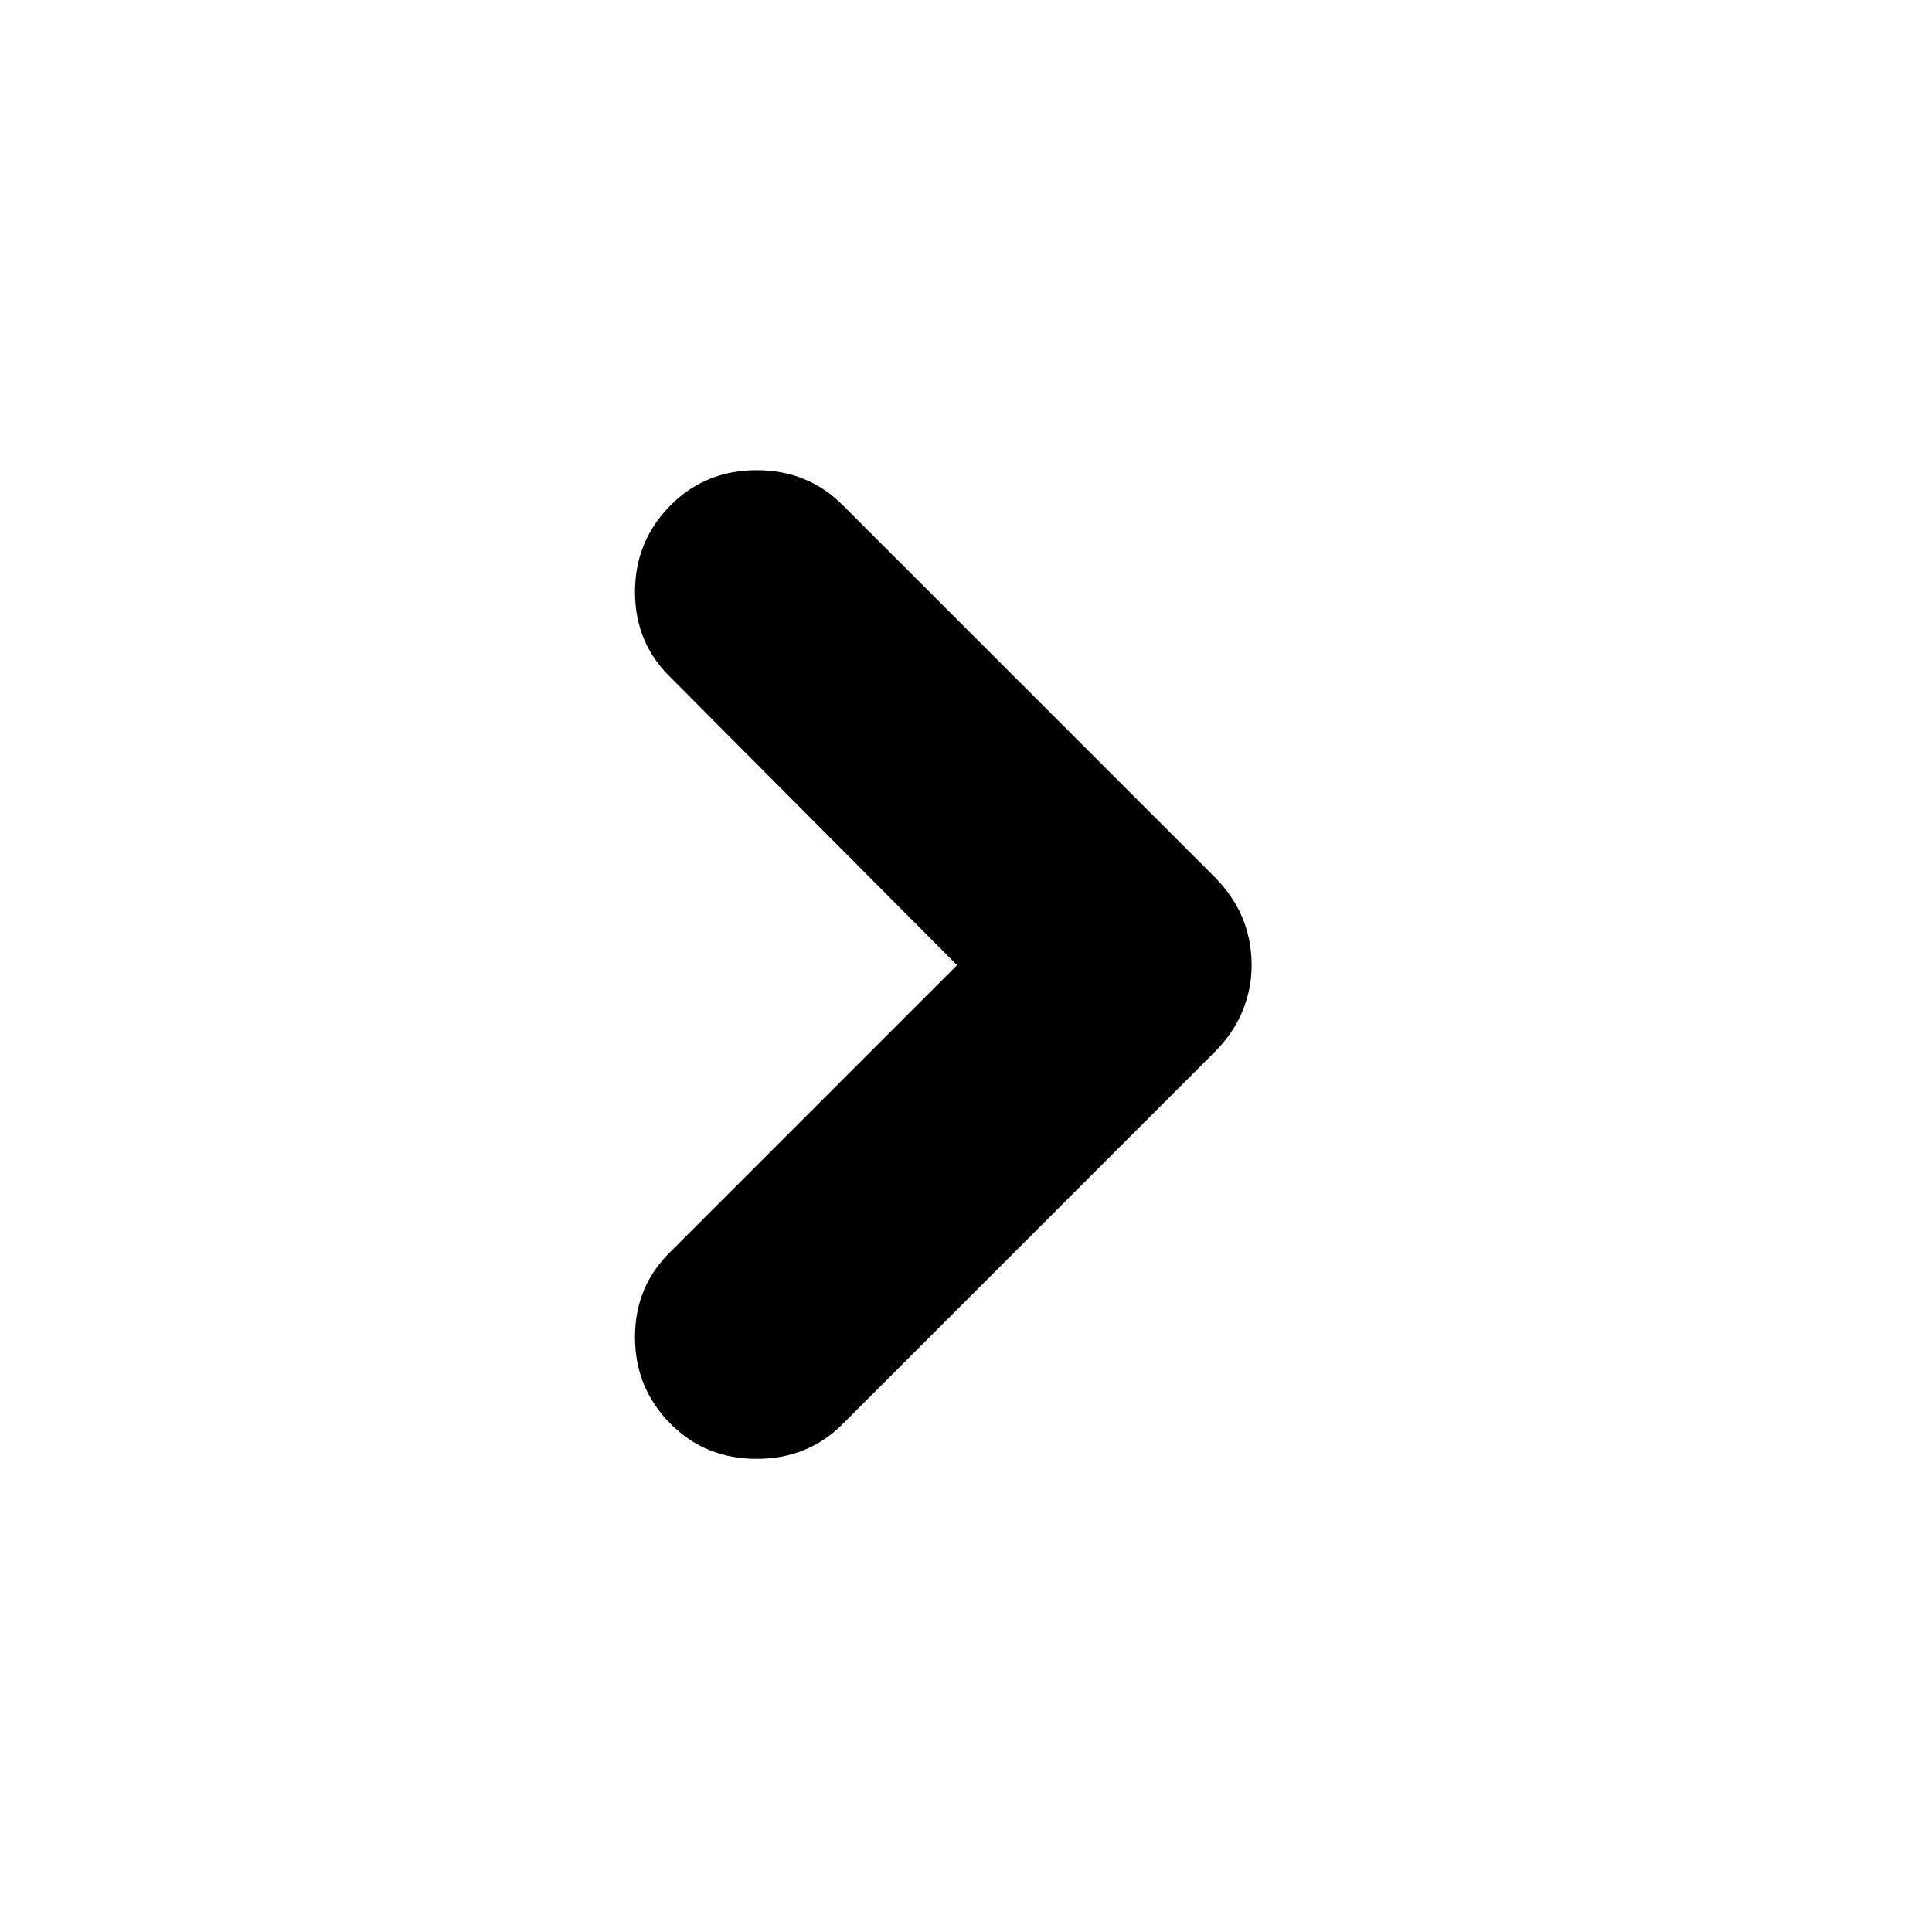 <svg viewBox="0 0 48 48" xmlns="http://www.w3.org/2000/svg">
	<path d="M23.778 23.979L16.668 16.839C16.073 16.264 15.776 15.553 15.776 14.707C15.776 13.86 16.073 13.14 16.668 12.546C17.243 11.97 17.954 11.682 18.8 11.682C19.646 11.682 20.357 11.97 20.933 12.546L30.176 21.789C30.48 22.093 30.71 22.428 30.864 22.794C31.018 23.16 31.096 23.555 31.096 23.979C31.096 24.383 31.018 24.768 30.864 25.134C30.71 25.5 30.48 25.835 30.176 26.139L20.933 35.383C20.357 35.958 19.646 36.245 18.8 36.245C17.954 36.245 17.243 35.958 16.668 35.383C16.073 34.788 15.776 34.068 15.776 33.221C15.776 32.375 16.073 31.664 16.668 31.089L23.778 23.979Z"/>
</svg>
